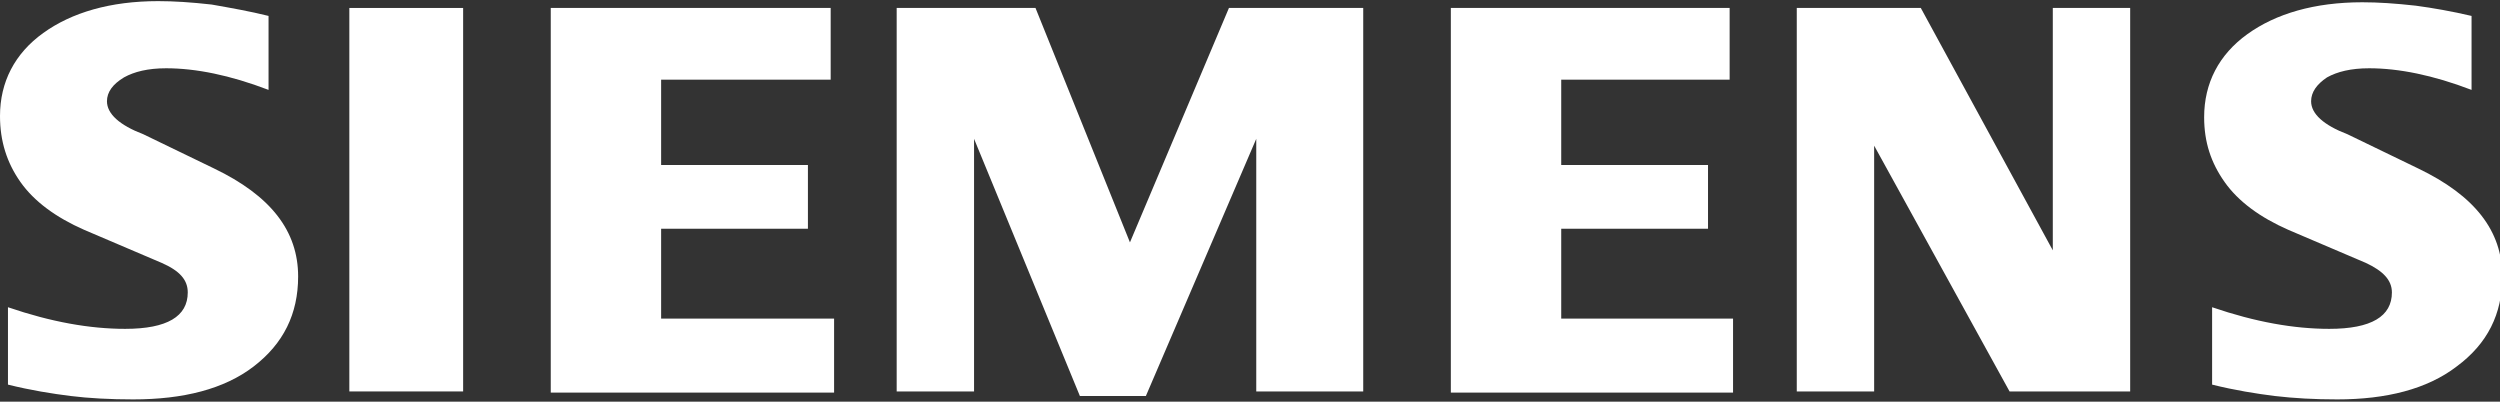 <svg enable-background="new 0 0 219.7 35.3" image-rendering="optimizeQuality" shape-rendering="geometricPrecision" text-rendering="geometricPrecision" viewBox="0 0 219.7 35.3" xmlns="http://www.w3.org/2000/svg"><rect x="0" y="0" width="219.7" height="35.3" fill="#333333" stroke="none"/><g clip-rule="evenodd" fill="#fff" fill-rule="evenodd"><path d="m217.2 1.4v6.5c-3.4-1.3-6.4-1.9-9-1.9-1.6 0-2.8.3-3.7.8-.9.6-1.4 1.3-1.4 2.1 0 1.1 1.1 2.1 3.2 2.9l6.2 3c5 2.4 7.4 5.5 7.4 9.5 0 3.3-1.3 5.9-4 7.9-2.6 2-6.2 2.9-10.5 2.9-2 0-3.8-.1-5.5-.3-1.6-.2-3.5-.5-5.5-1v-6.8c3.8 1.3 7.2 1.9 10.3 1.9 3.7 0 5.5-1.1 5.5-3.2 0-1.1-.8-1.9-2.3-2.6l-6.8-2.9c-2.5-1.1-4.4-2.5-5.6-4.2s-1.8-3.5-1.8-5.7c0-3 1.3-5.5 3.8-7.3s5.9-2.8 10.1-2.8c1.4 0 2.9.1 4.7.3 1.5.2 3.2.5 4.9.9z"/><path d="m23.6 1.4v6.5c-3.4-1.3-6.4-1.9-9-1.9-1.6 0-2.8.3-3.7.8-1 .6-1.5 1.3-1.5 2.1 0 1.1 1.1 2.1 3.2 2.9l6.2 3c5 2.4 7.4 5.5 7.4 9.5 0 3.3-1.3 5.9-3.9 7.9s-6.2 2.9-10.6 2.9c-2 0-3.9-.1-5.5-.3s-3.5-.5-5.5-1v-6.8c3.8 1.3 7.2 1.9 10.3 1.9 3.7 0 5.5-1.1 5.5-3.2 0-1.1-.7-1.9-2.3-2.6l-6.8-2.9c-2.5-1.1-4.4-2.5-5.6-4.2-1.2-1.7-1.8-3.6-1.8-5.8 0-3 1.3-5.5 3.8-7.3s5.9-2.8 10.1-2.8c1.4 0 2.9.1 4.7.3 1.7.3 3.4.6 5 1z"/><path d="m30.7.7h10v33.7h-10z"/><path d="m73 .7v6.3h-14.9v7.5h12.9v5.6h-12.9v7.9h15.2v6.5h-24.9v-33.8z"/><path d="m119.8.7v33.7h-9.4v-22.2l-9.7 22.6h-5.8l-9.3-22.6v22.2h-6.8v-33.7h12.2l8.3 20.6 8.7-20.6z"/><path d="m152 .7v6.3h-14.8v7.5h12.9v5.6h-12.9v7.9h15.1v6.5h-24.8v-33.8z"/><path d="m187.2.7v33.7h-10.6l-11.9-21.6v21.6h-6.8v-33.7h10.9l11.6 21.3v-21.3z"/></g></svg>